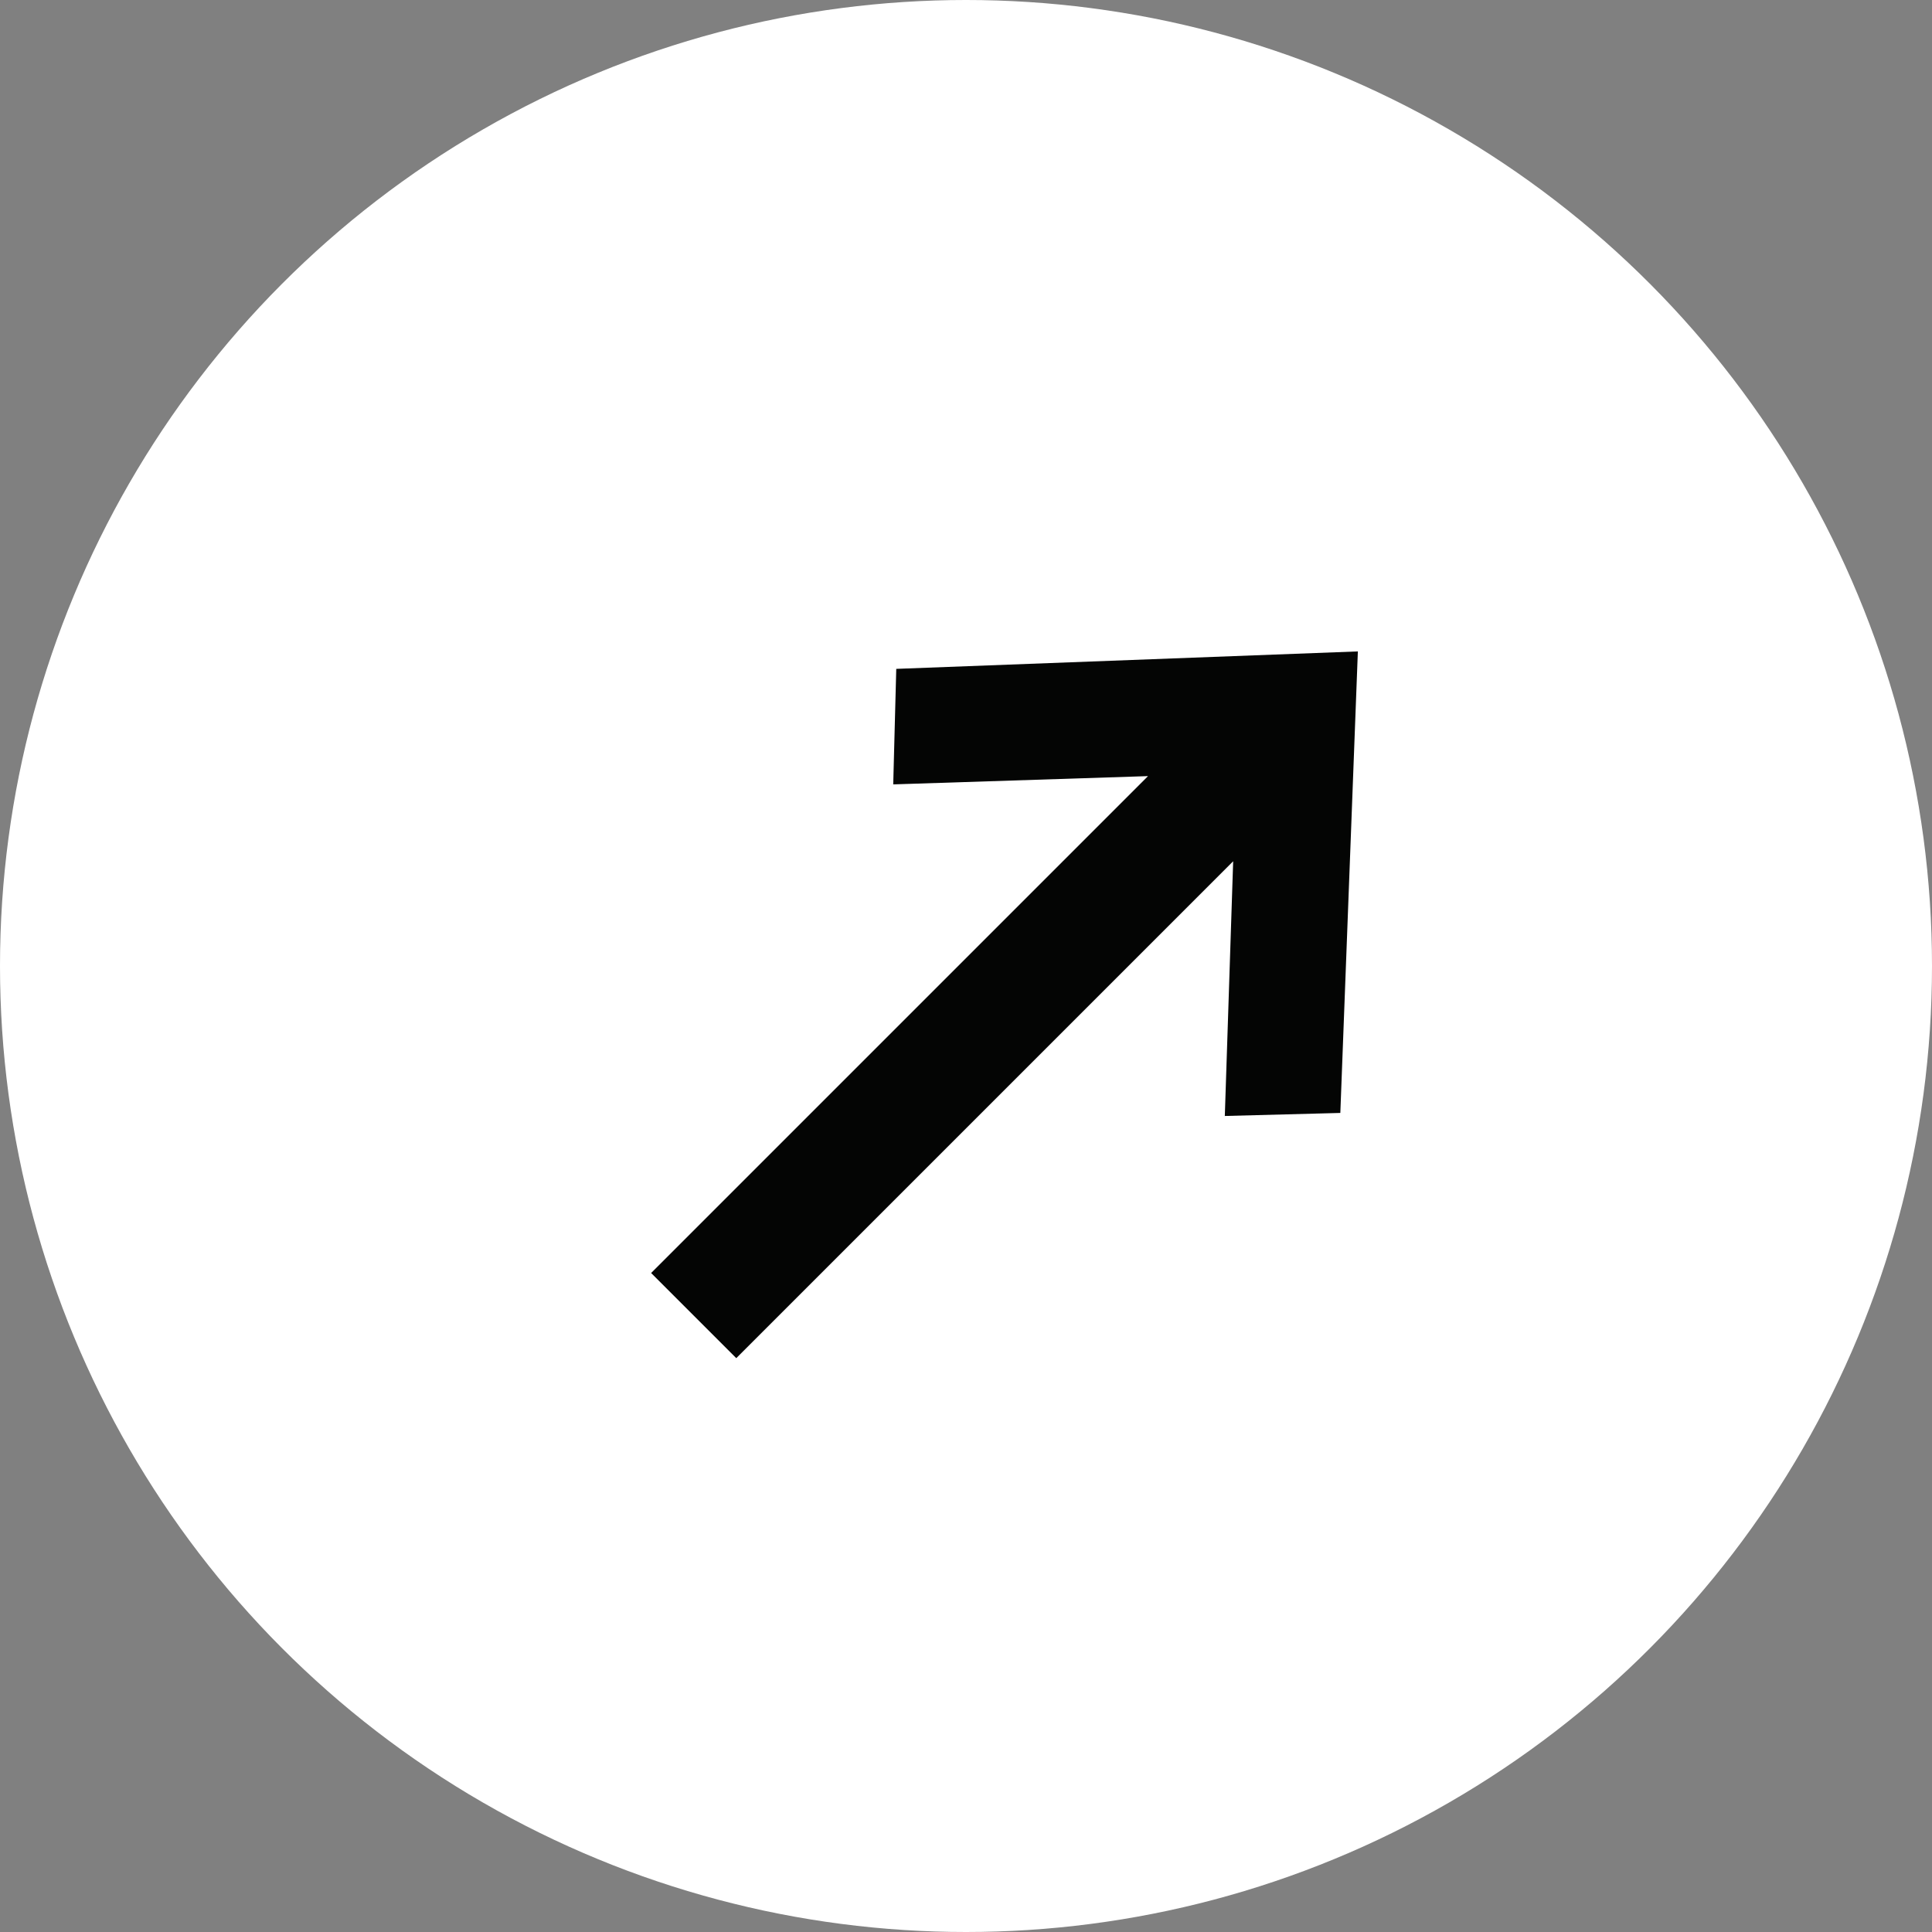 <svg xmlns="http://www.w3.org/2000/svg" width="18" height="18" viewBox="0 0 18 18">
  <rect x="0" y="0" width="18" height="18" fill="#808080" stroke="none"/>
  <g id="Group_16265" data-name="Group 16265" transform="translate(0.394)">
    <circle id="Ellipse_874" data-name="Ellipse 874" cx="9" cy="9" r="9" transform="translate(-0.394)" fill="#fff"/>
    <path id="Path_18169" data-name="Path 18169" d="M8.751,2.926,5.595,0,4.814.741,6.547,2.365H0V3.487H6.547L4.814,5.11l.781.741Z" transform="translate(4 10.188) rotate(-45)" fill="#040504" stroke="rgba(0,0,0,0)" stroke-width="1"/>
  </g>
</svg>
